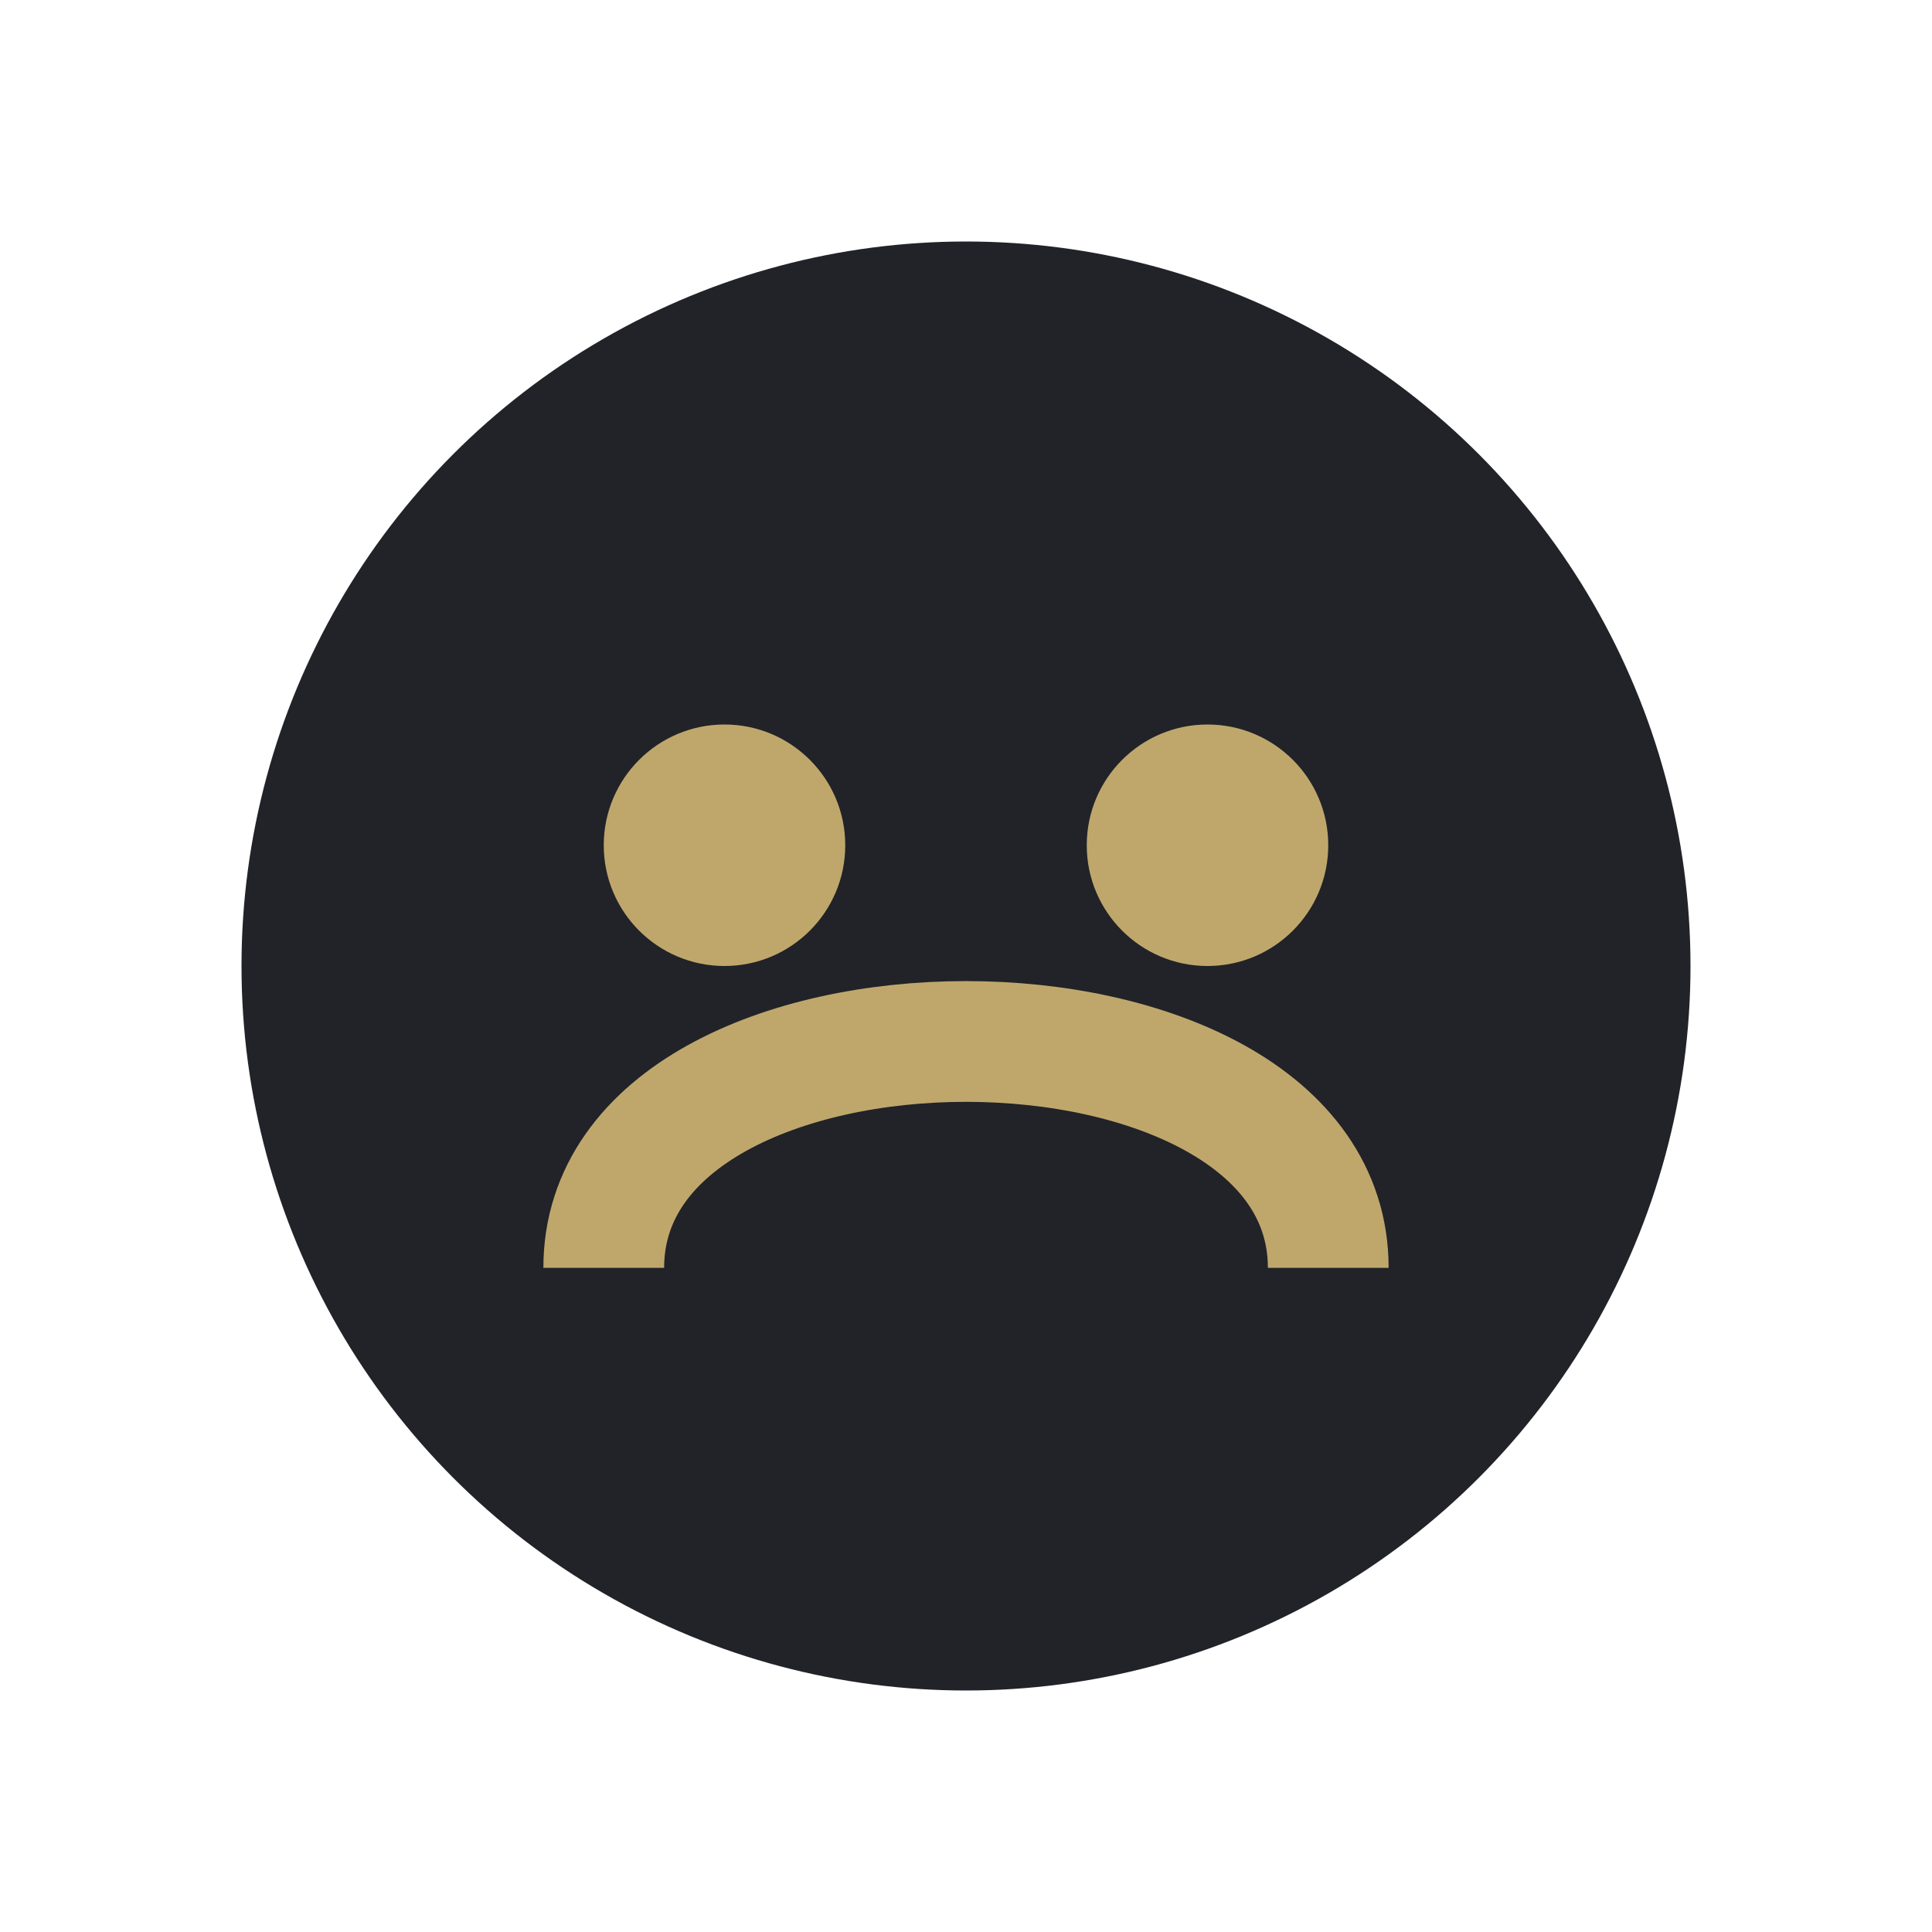 <?xml version="1.0" encoding="UTF-8"?>
<svg xmlns="http://www.w3.org/2000/svg" width="32" height="32" viewBox="0 0 32 32"><circle cx="16" cy="16" r="12" fill="#212328"/><path d="M10 21c0-5,12-5,12 0" stroke="#BFA76C" stroke-width="2" fill="none"/><circle cx="12" cy="14" r="2" fill="#BFA76C"/><circle cx="20" cy="14" r="2" fill="#BFA76C"/></svg>